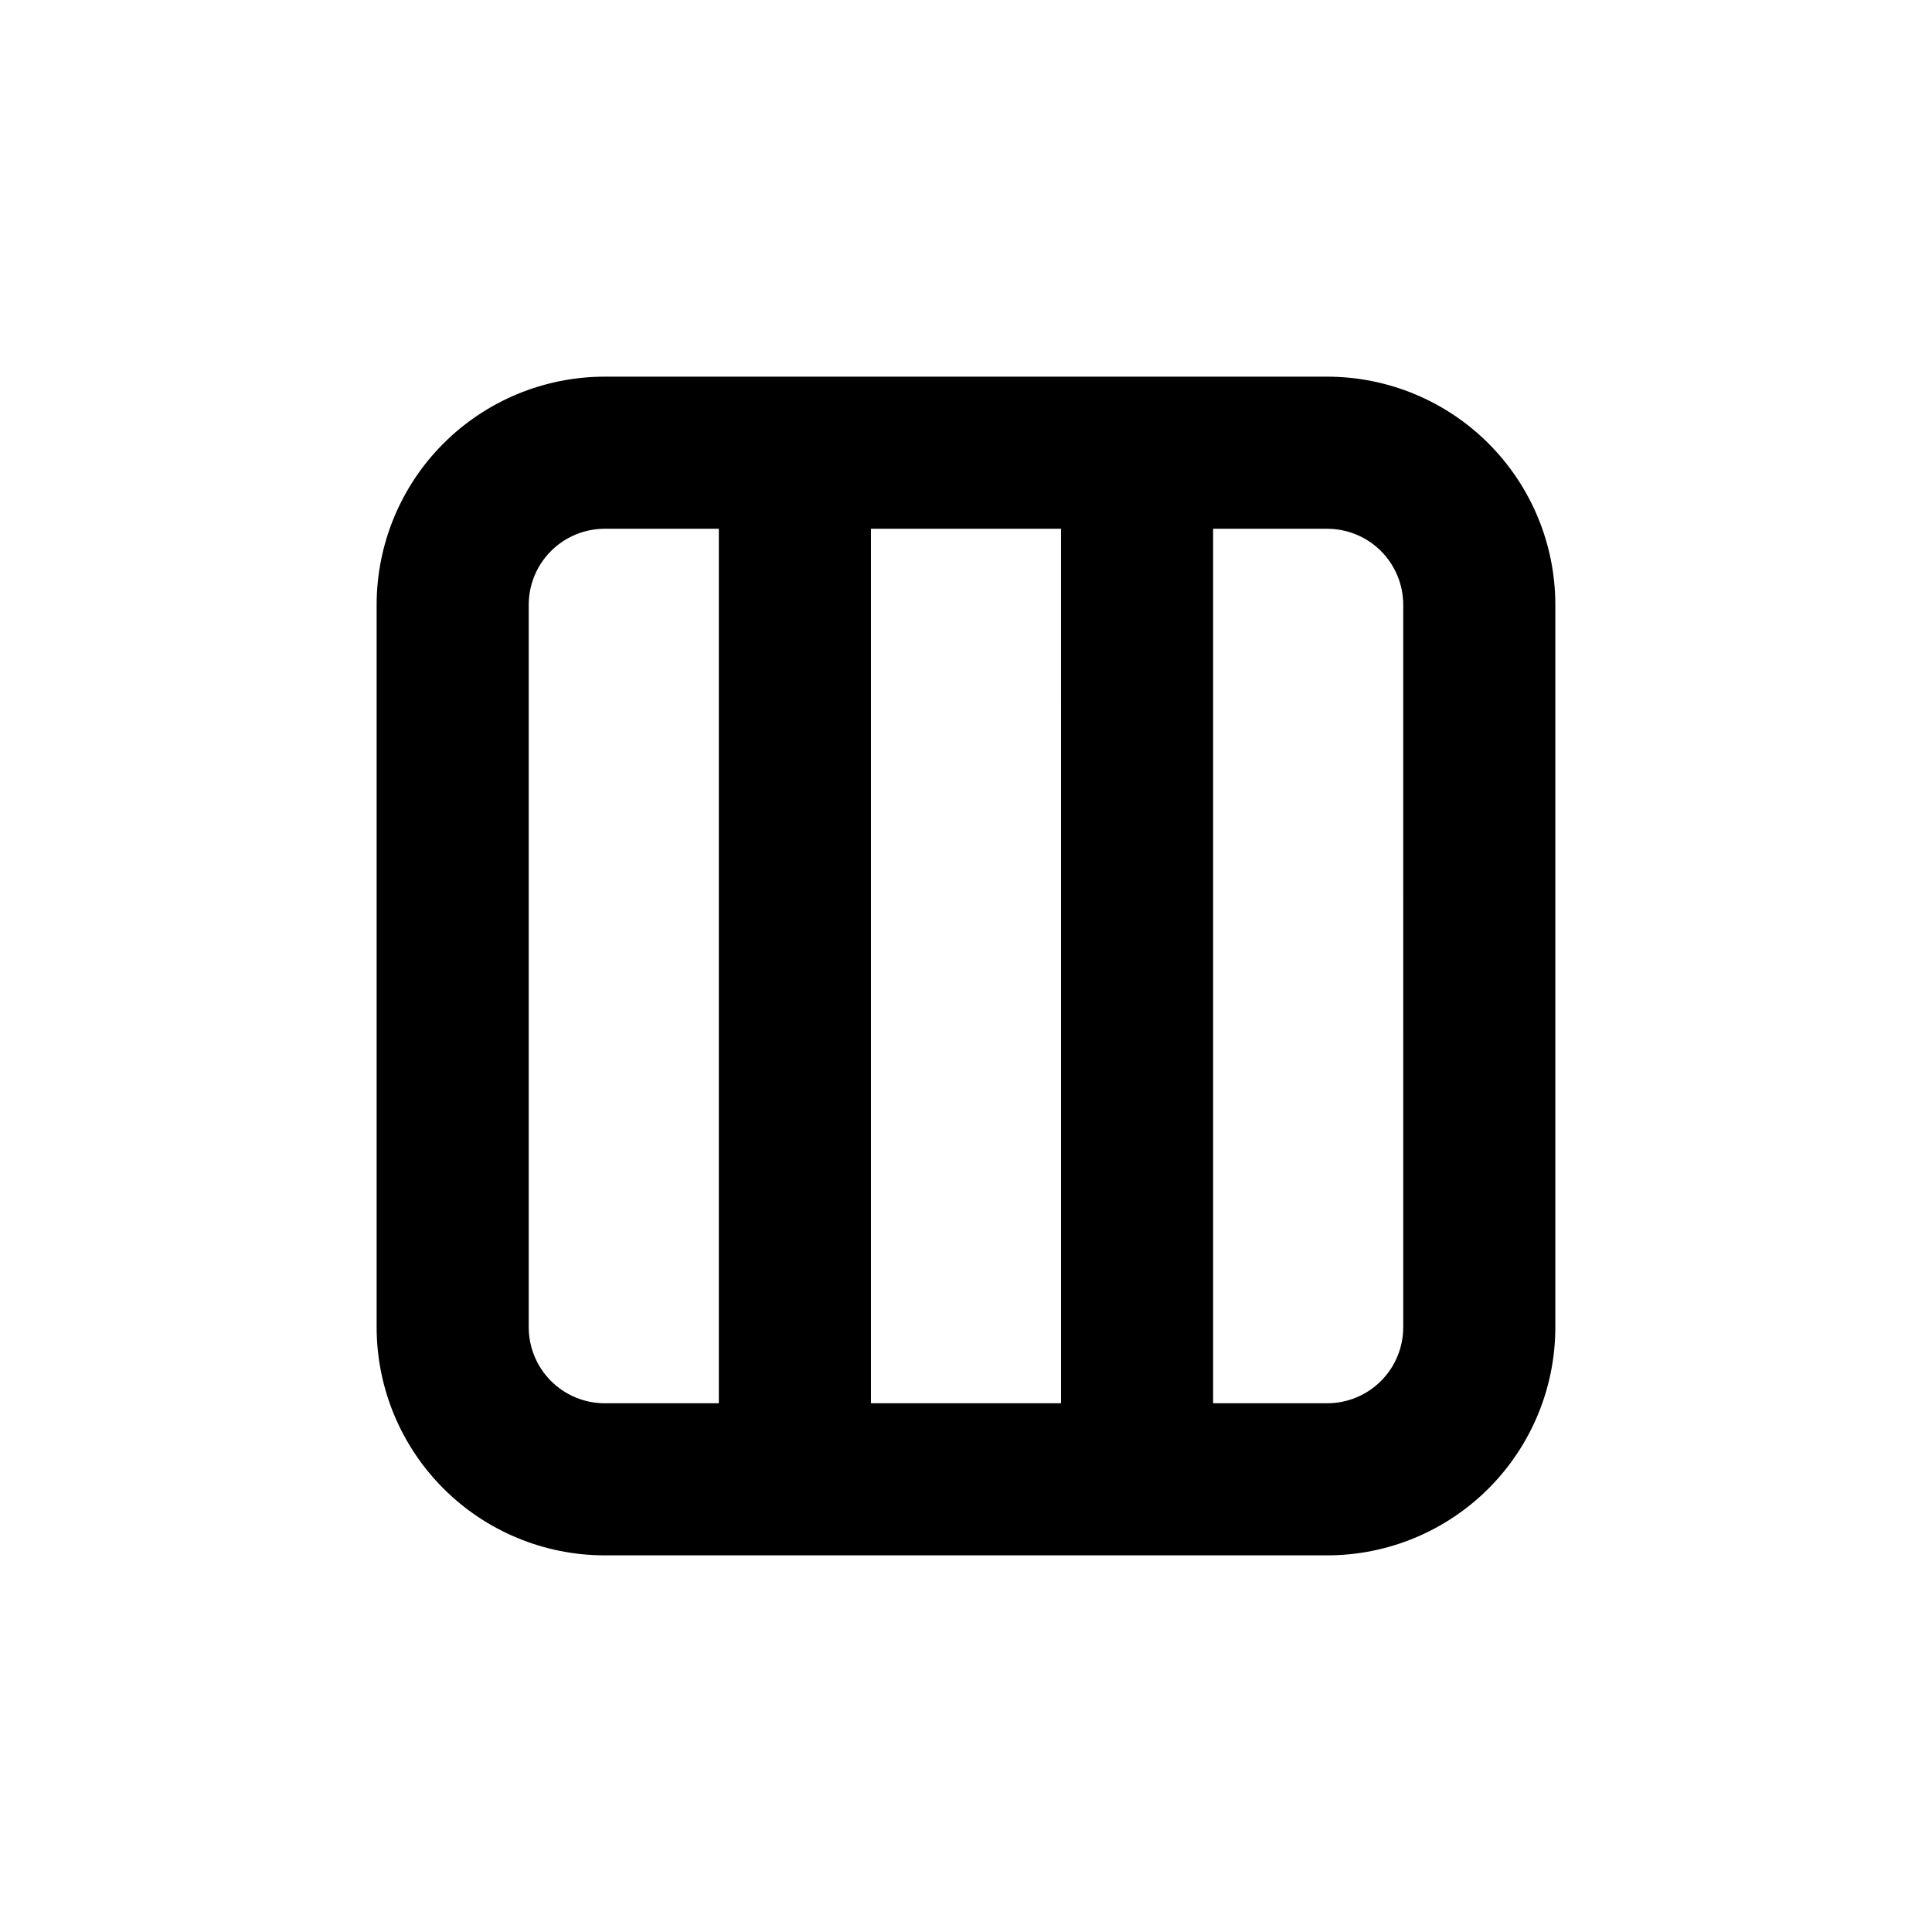 <?xml version="1.0" encoding="UTF-8"?>
<!-- Uploaded to: SVG Repo, www.svgrepo.com, Generator: SVG Repo Mixer Tools -->
<svg fill="#000000" width="800px" height="800px" version="1.1" viewBox="144 144 512 512" xmlns="http://www.w3.org/2000/svg">
 <path d="m495.72 243.82h-191.45c-16.031 0-31.41 6.371-42.75 17.707-11.336 11.34-17.707 26.719-17.707 42.75v191.45c0 16.035 6.371 31.41 17.707 42.75 11.34 11.336 26.719 17.707 42.75 17.707h191.45c16.035 0 31.41-6.371 42.75-17.707 11.336-11.34 17.707-26.715 17.707-42.75v-191.45c0-16.031-6.371-31.41-17.707-42.75-11.34-11.336-26.715-17.707-42.75-17.707zm-161.22 272.06h-30.23c-5.344 0-10.469-2.125-14.25-5.902-3.777-3.781-5.902-8.906-5.902-14.25v-191.45c0-5.344 2.125-10.469 5.902-14.25 3.781-3.777 8.906-5.902 14.25-5.902h30.23zm90.688 0h-50.383v-231.75h50.379zm90.688-20.152h-0.004c0 5.344-2.125 10.469-5.902 14.25-3.781 3.777-8.906 5.902-14.25 5.902h-30.23v-231.75h30.23c5.344 0 10.469 2.125 14.25 5.902 3.777 3.781 5.902 8.906 5.902 14.25z"/>
</svg>